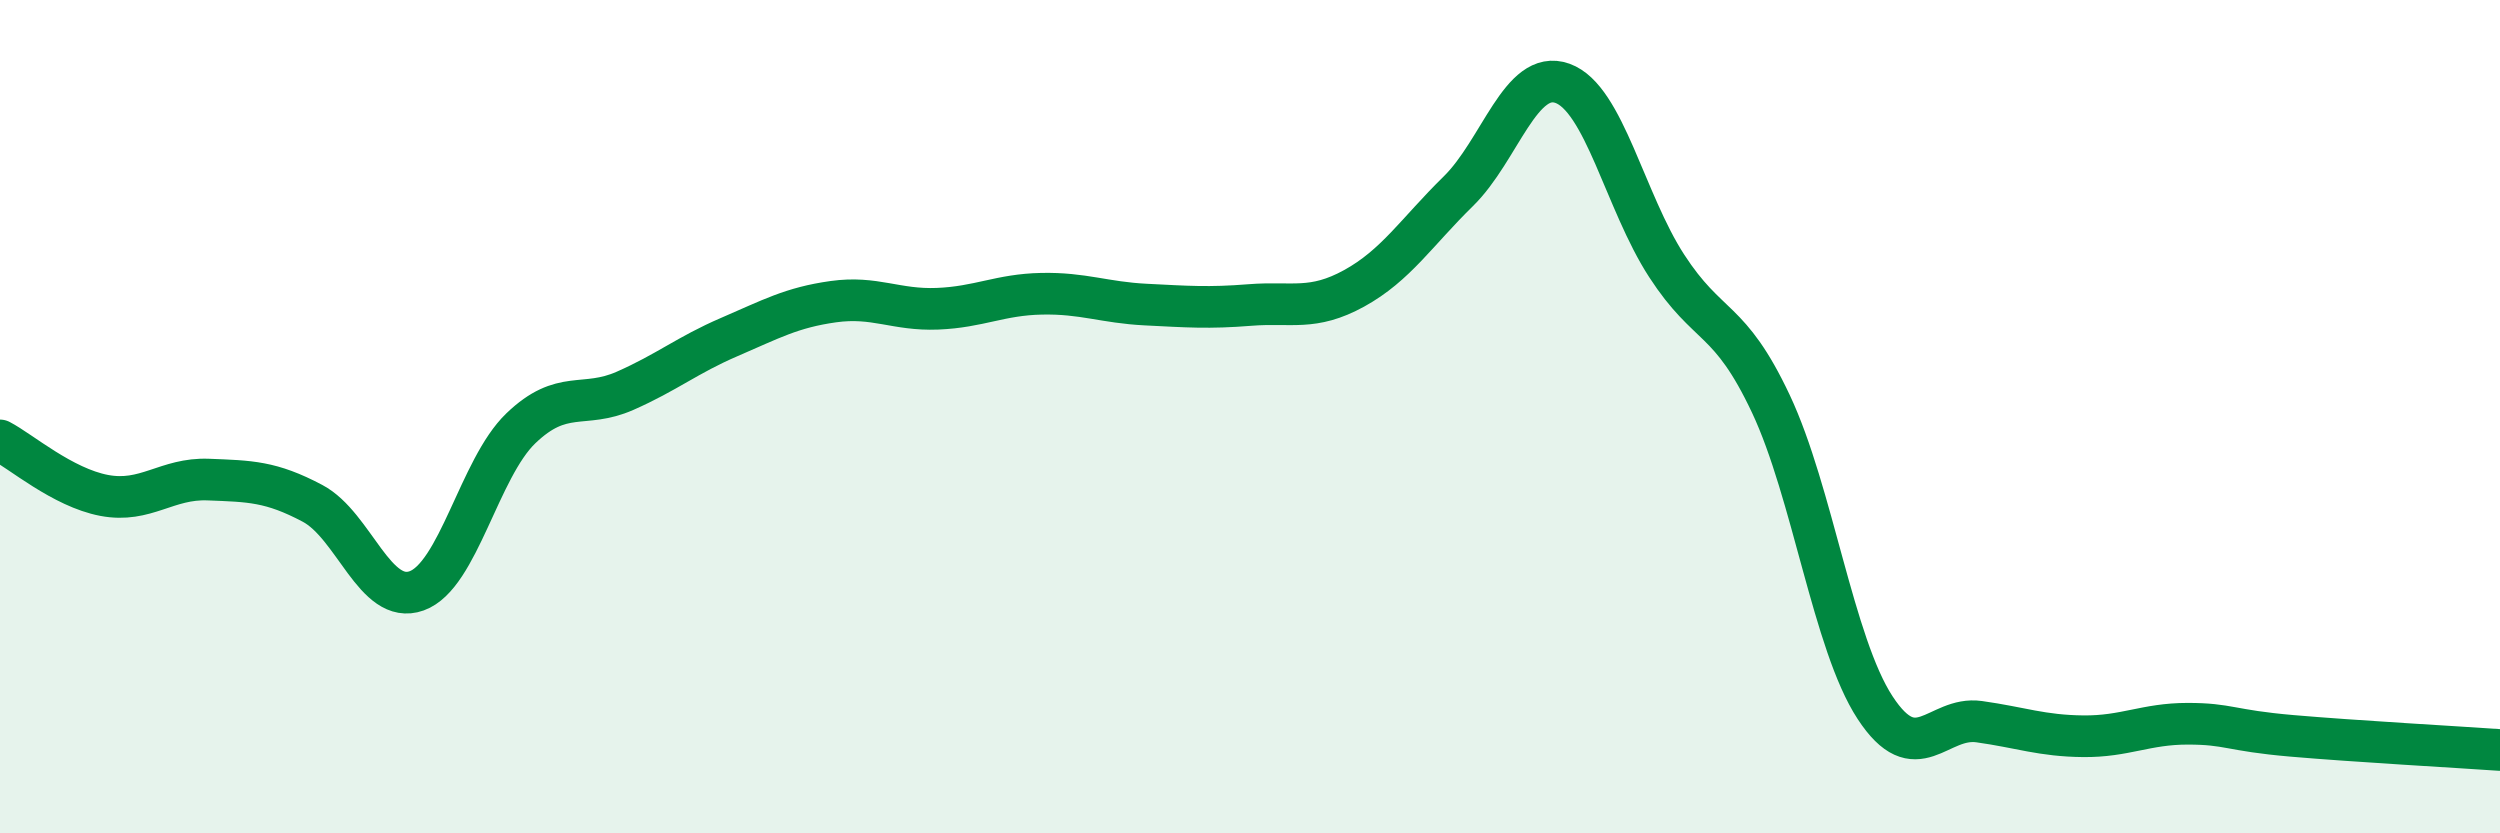 
    <svg width="60" height="20" viewBox="0 0 60 20" xmlns="http://www.w3.org/2000/svg">
      <path
        d="M 0,10.57 C 0.5,10.83 1.5,11.7 2.5,11.89 C 3.5,12.08 4,11.47 5,11.51 C 6,11.55 6.5,11.55 7.5,12.08 C 8.5,12.61 9,14.54 10,14.18 C 11,13.82 11.5,11.24 12.5,10.28 C 13.5,9.32 14,9.82 15,9.38 C 16,8.94 16.5,8.52 17.5,8.09 C 18.5,7.66 19,7.38 20,7.24 C 21,7.1 21.5,7.45 22.5,7.41 C 23.5,7.37 24,7.07 25,7.05 C 26,7.03 26.5,7.26 27.5,7.31 C 28.5,7.36 29,7.4 30,7.32 C 31,7.24 31.5,7.47 32.5,6.92 C 33.5,6.37 34,5.57 35,4.59 C 36,3.61 36.5,1.64 37.5,2 C 38.5,2.36 39,4.84 40,6.38 C 41,7.92 41.5,7.57 42.5,9.69 C 43.5,11.81 44,15.45 45,16.98 C 46,18.51 46.5,17.18 47.5,17.32 C 48.5,17.46 49,17.66 50,17.67 C 51,17.68 51.5,17.37 52.5,17.37 C 53.5,17.37 53.5,17.53 55,17.66 C 56.5,17.79 59,17.93 60,18L60 20L0 20Z"
        fill="#008740"
        opacity="0.1"
        stroke-linecap="round"
        stroke-linejoin="round"
      />
      <path
        d="M 0,10.57 C 0.5,10.83 1.5,11.7 2.5,11.89 C 3.5,12.08 4,11.47 5,11.51 C 6,11.55 6.5,11.55 7.5,12.08 C 8.5,12.61 9,14.54 10,14.18 C 11,13.82 11.5,11.24 12.5,10.28 C 13.5,9.32 14,9.82 15,9.38 C 16,8.94 16.5,8.52 17.5,8.09 C 18.5,7.66 19,7.38 20,7.24 C 21,7.1 21.5,7.45 22.5,7.41 C 23.5,7.37 24,7.07 25,7.05 C 26,7.03 26.5,7.26 27.5,7.31 C 28.5,7.36 29,7.4 30,7.32 C 31,7.24 31.5,7.47 32.5,6.92 C 33.5,6.37 34,5.57 35,4.59 C 36,3.61 36.5,1.64 37.5,2 C 38.5,2.36 39,4.84 40,6.38 C 41,7.92 41.5,7.57 42.5,9.69 C 43.5,11.81 44,15.45 45,16.98 C 46,18.51 46.5,17.18 47.5,17.32 C 48.5,17.46 49,17.66 50,17.67 C 51,17.68 51.5,17.37 52.5,17.37 C 53.5,17.37 53.5,17.53 55,17.66 C 56.5,17.79 59,17.93 60,18"
        stroke="#008740"
        stroke-width="1"
        fill="none"
        stroke-linecap="round"
        stroke-linejoin="round"
      />
    </svg>
  
